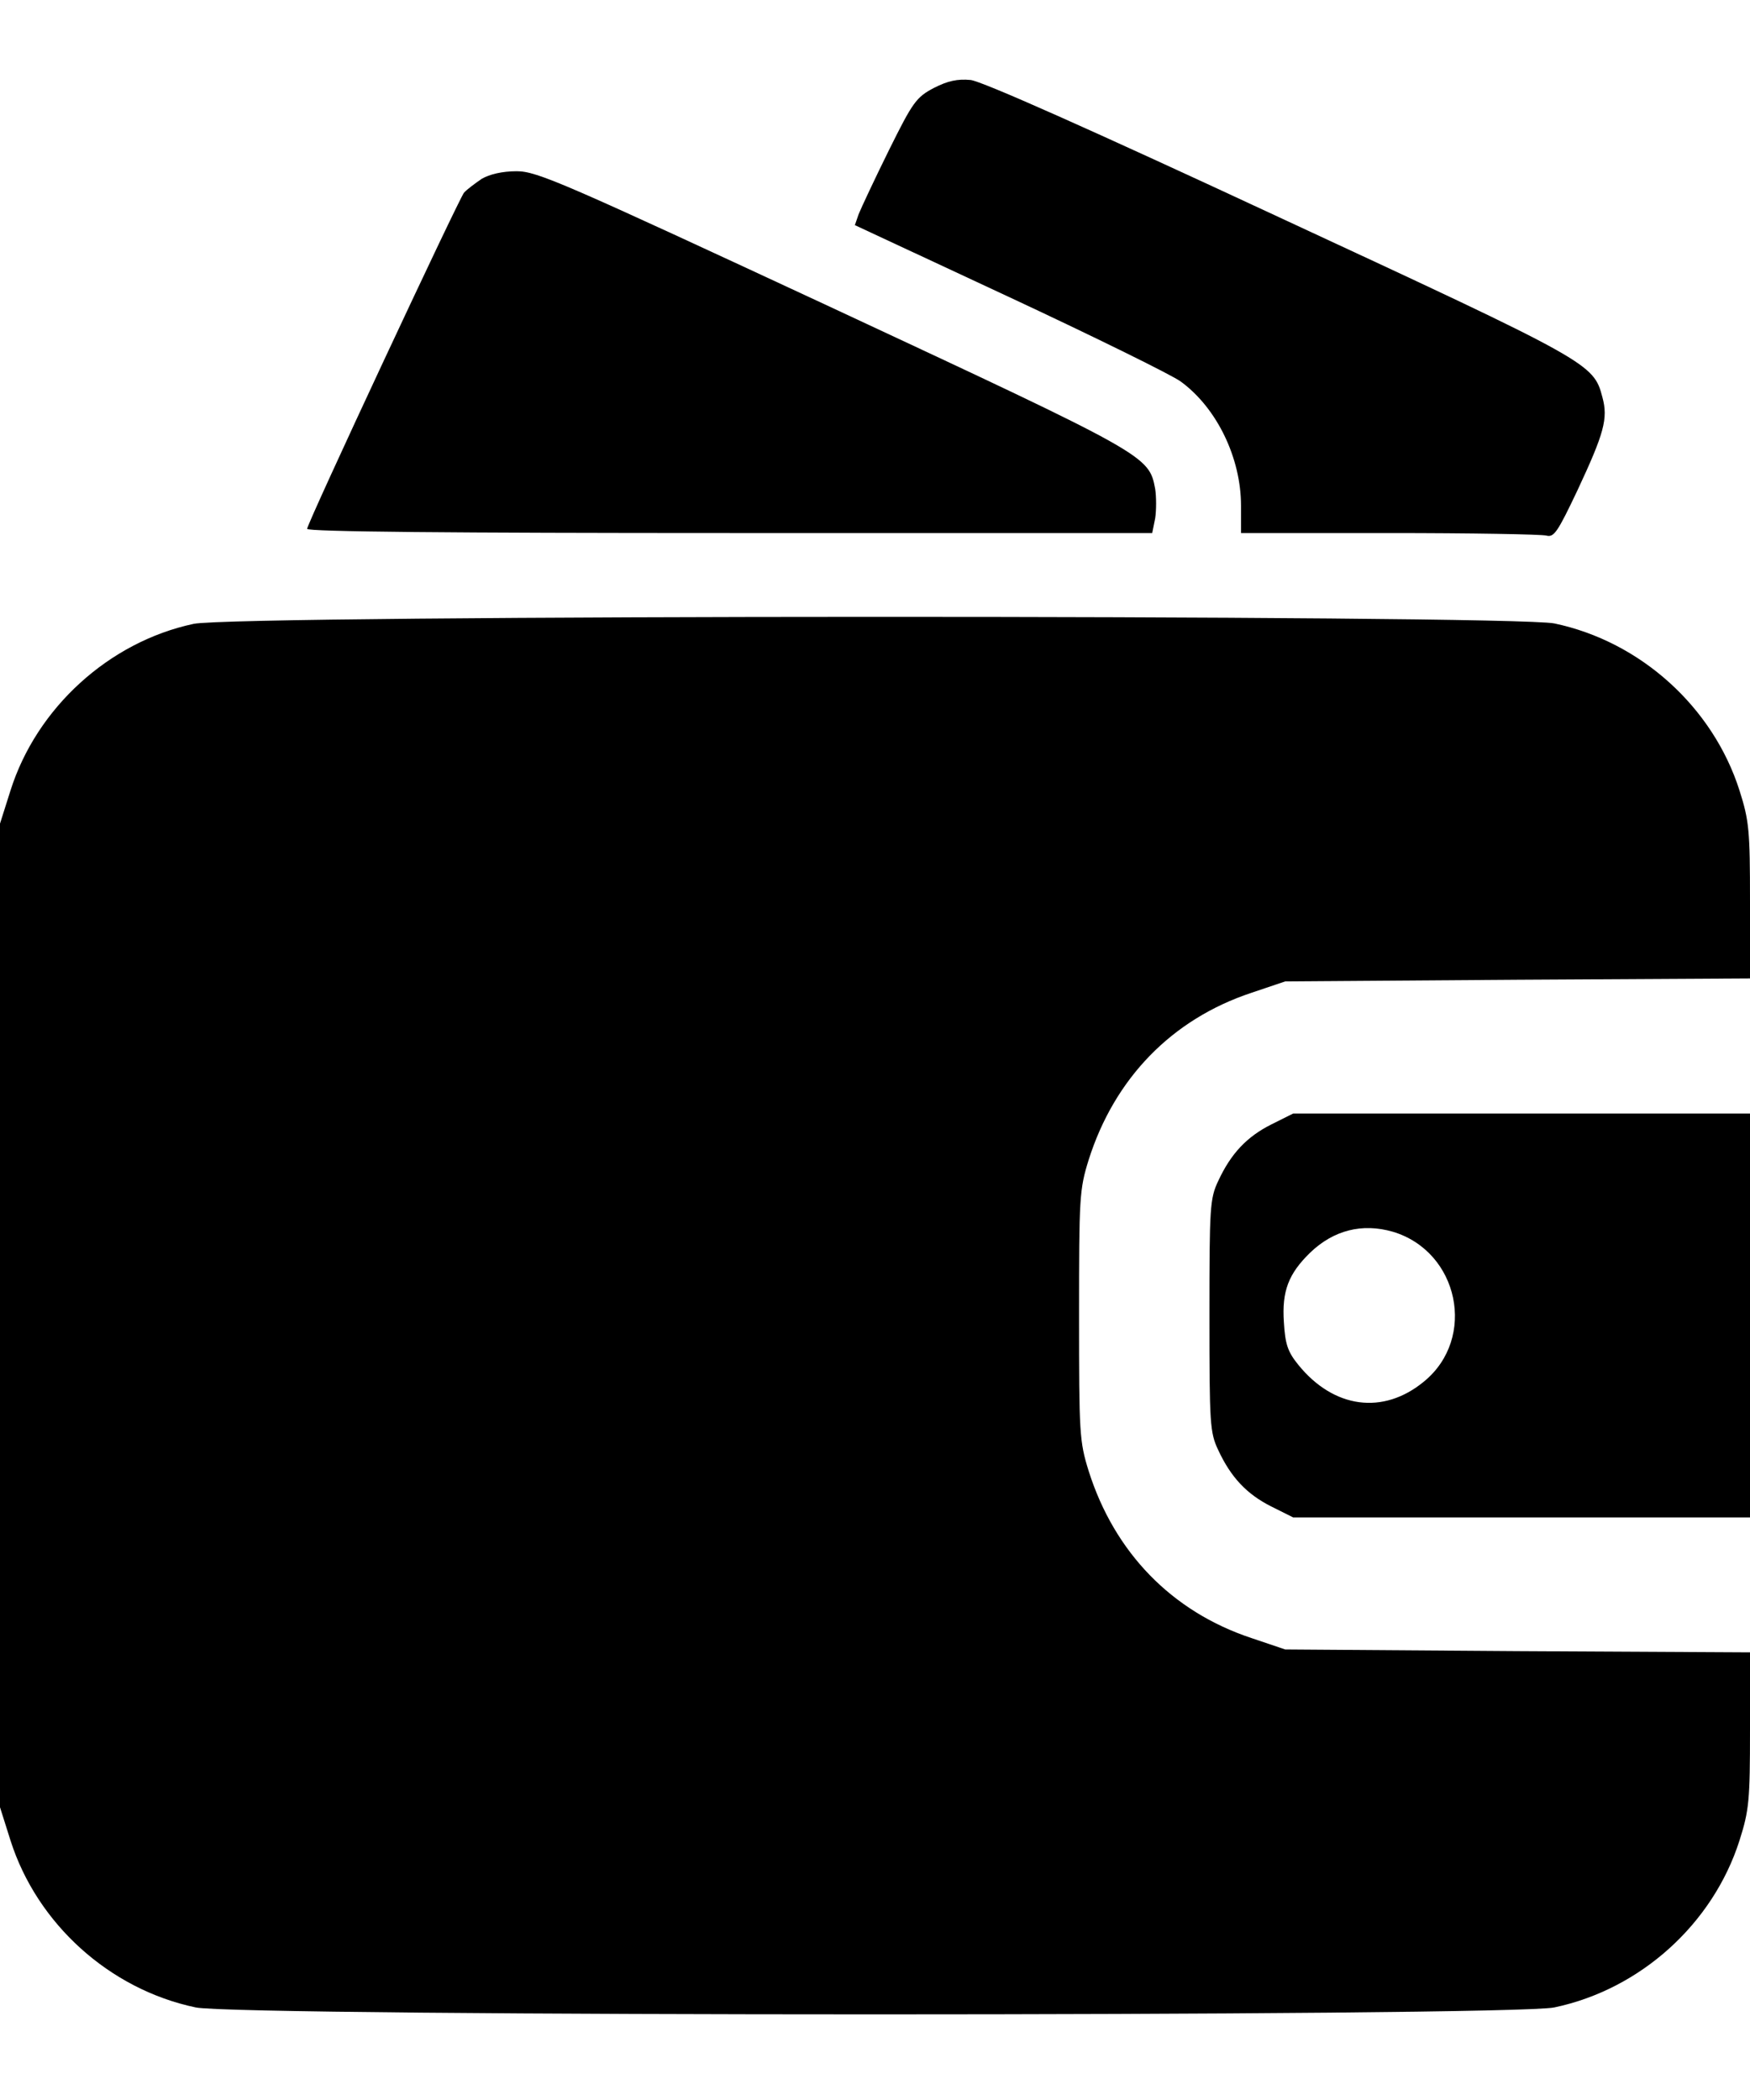 <svg width="20" height="24" viewBox="0 0 20 24" fill="none" xmlns="http://www.w3.org/2000/svg">
<path d="M10.673 1.005C10.472 1.111 10.433 1.164 10.159 1.717C9.995 2.049 9.842 2.376 9.813 2.448L9.77 2.573L11.544 3.4C12.52 3.856 13.399 4.289 13.495 4.361C13.909 4.664 14.183 5.236 14.183 5.779V6.092H15.88C16.808 6.092 17.616 6.106 17.673 6.121C17.76 6.145 17.803 6.078 18.029 5.602C18.332 4.953 18.38 4.784 18.313 4.539C18.212 4.154 18.178 4.135 14.625 2.486C12.457 1.477 11.222 0.928 11.092 0.914C10.943 0.9 10.832 0.924 10.673 1.005Z" fill="black"/>
<path d="M5.505 2.044C5.428 2.097 5.337 2.164 5.303 2.202C5.236 2.289 3.51 5.981 3.51 6.044C3.51 6.077 5.173 6.092 8.341 6.092H13.168L13.202 5.924C13.216 5.832 13.216 5.678 13.202 5.587C13.13 5.207 13.12 5.202 9.524 3.524C6.433 2.087 6.14 1.957 5.904 1.957C5.741 1.957 5.596 1.991 5.505 2.044Z" fill="black"/>
<path d="M2.212 7.13C1.245 7.336 0.418 8.091 0.12 9.034L0 9.413V15.034V20.654L0.12 21.034C0.423 21.985 1.25 22.735 2.236 22.942C2.74 23.048 17.26 23.048 17.764 22.942C18.75 22.735 19.577 21.985 19.88 21.034C19.99 20.687 20 20.577 20 19.769V18.884L17.346 18.87L14.688 18.851L14.303 18.721C13.389 18.418 12.736 17.74 12.442 16.812C12.336 16.471 12.332 16.384 12.332 15.034C12.332 13.682 12.336 13.596 12.442 13.255C12.736 12.327 13.389 11.649 14.303 11.346L14.688 11.216L17.346 11.197L20 11.182V10.298C20 9.49 19.99 9.38 19.88 9.034C19.577 8.082 18.75 7.332 17.764 7.125C17.274 7.024 2.692 7.024 2.212 7.13Z" fill="black"/>
<path d="M14.529 12.851C14.25 12.991 14.068 13.183 13.923 13.496C13.827 13.698 13.822 13.794 13.822 15.034C13.822 16.274 13.827 16.371 13.923 16.573C14.068 16.885 14.25 17.077 14.529 17.217L14.779 17.342H17.39H20V15.034V12.726H17.39H14.779L14.529 12.851ZM15.918 14.077C16.673 14.303 16.88 15.294 16.274 15.789C15.808 16.174 15.241 16.097 14.837 15.597C14.716 15.448 14.688 15.361 14.673 15.111C14.649 14.755 14.726 14.558 14.971 14.318C15.241 14.058 15.568 13.976 15.918 14.077Z" fill="black"/>
</svg>
